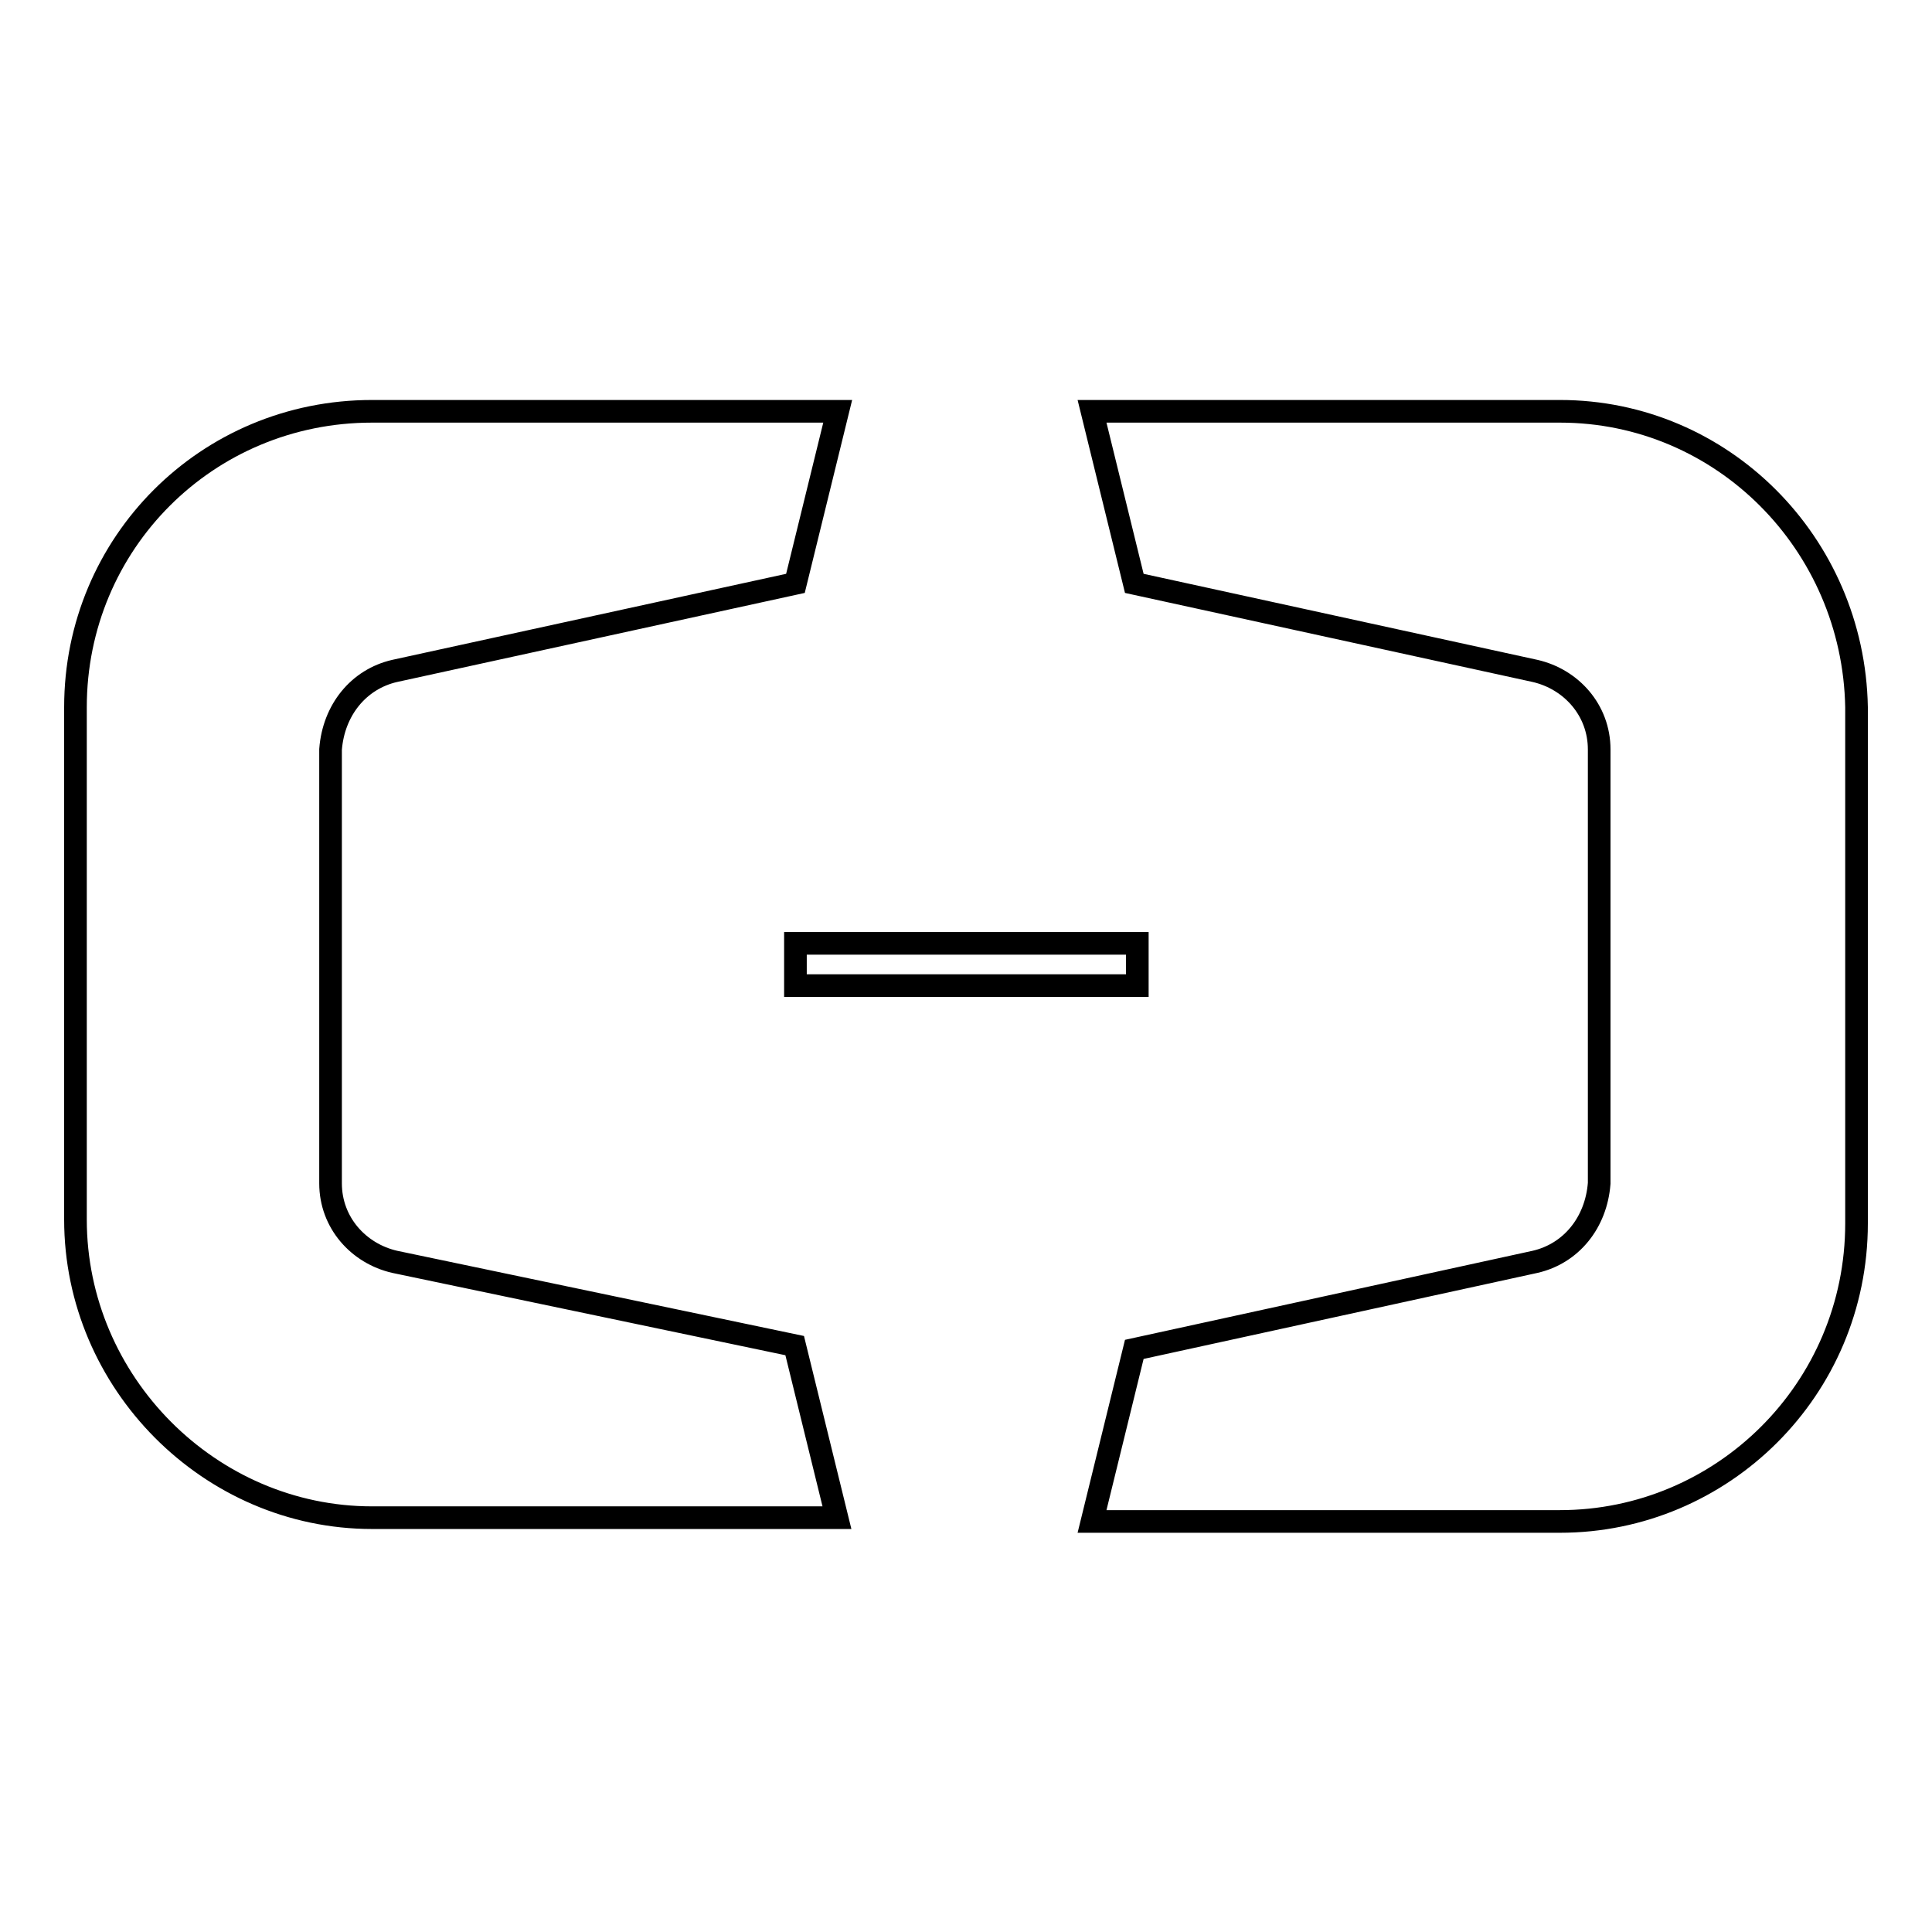 <?xml version="1.0" encoding="utf-8"?>
<!-- Svg Vector Icons : http://www.onlinewebfonts.com/icon -->
<!DOCTYPE svg PUBLIC "-//W3C//DTD SVG 1.1//EN" "http://www.w3.org/Graphics/SVG/1.1/DTD/svg11.dtd">
<svg version="1.1" xmlns="http://www.w3.org/2000/svg" xmlns:xlink="http://www.w3.org/1999/xlink" x="0px" y="0px" viewBox="0 0 256 256" enable-background="new 0 0 256 256" xml:space="preserve">
<g> <path stroke-width="3" fill-opacity="0" stroke="#000000"  d="M52.3,167.2c-4.8-1.1-8.5-5.2-8.5-10.4V99.3c0.4-5.2,3.7-9.3,8.5-10.4l53.1-11.6l5.6-22.8H49.3 C27.4,54.5,10,72,10,93.7v67.9c0,21.6,17.8,39.5,39.3,39.5h61.6l-5.6-22.8L52.3,167.2z M206.7,54.5h-62l5.6,22.8l53.1,11.6 c4.8,1.1,8.5,5.2,8.5,10.4v57.5c-0.4,5.2-3.7,9.3-8.5,10.4l-53.1,11.6l-5.6,22.8h62c21.5,0,39.3-17.5,39.3-39.5V93.7 C245.6,72,228.2,54.5,206.7,54.5L206.7,54.5z M105.4,125h45.3v5.6h-45.3V125z"/></g>
</svg>